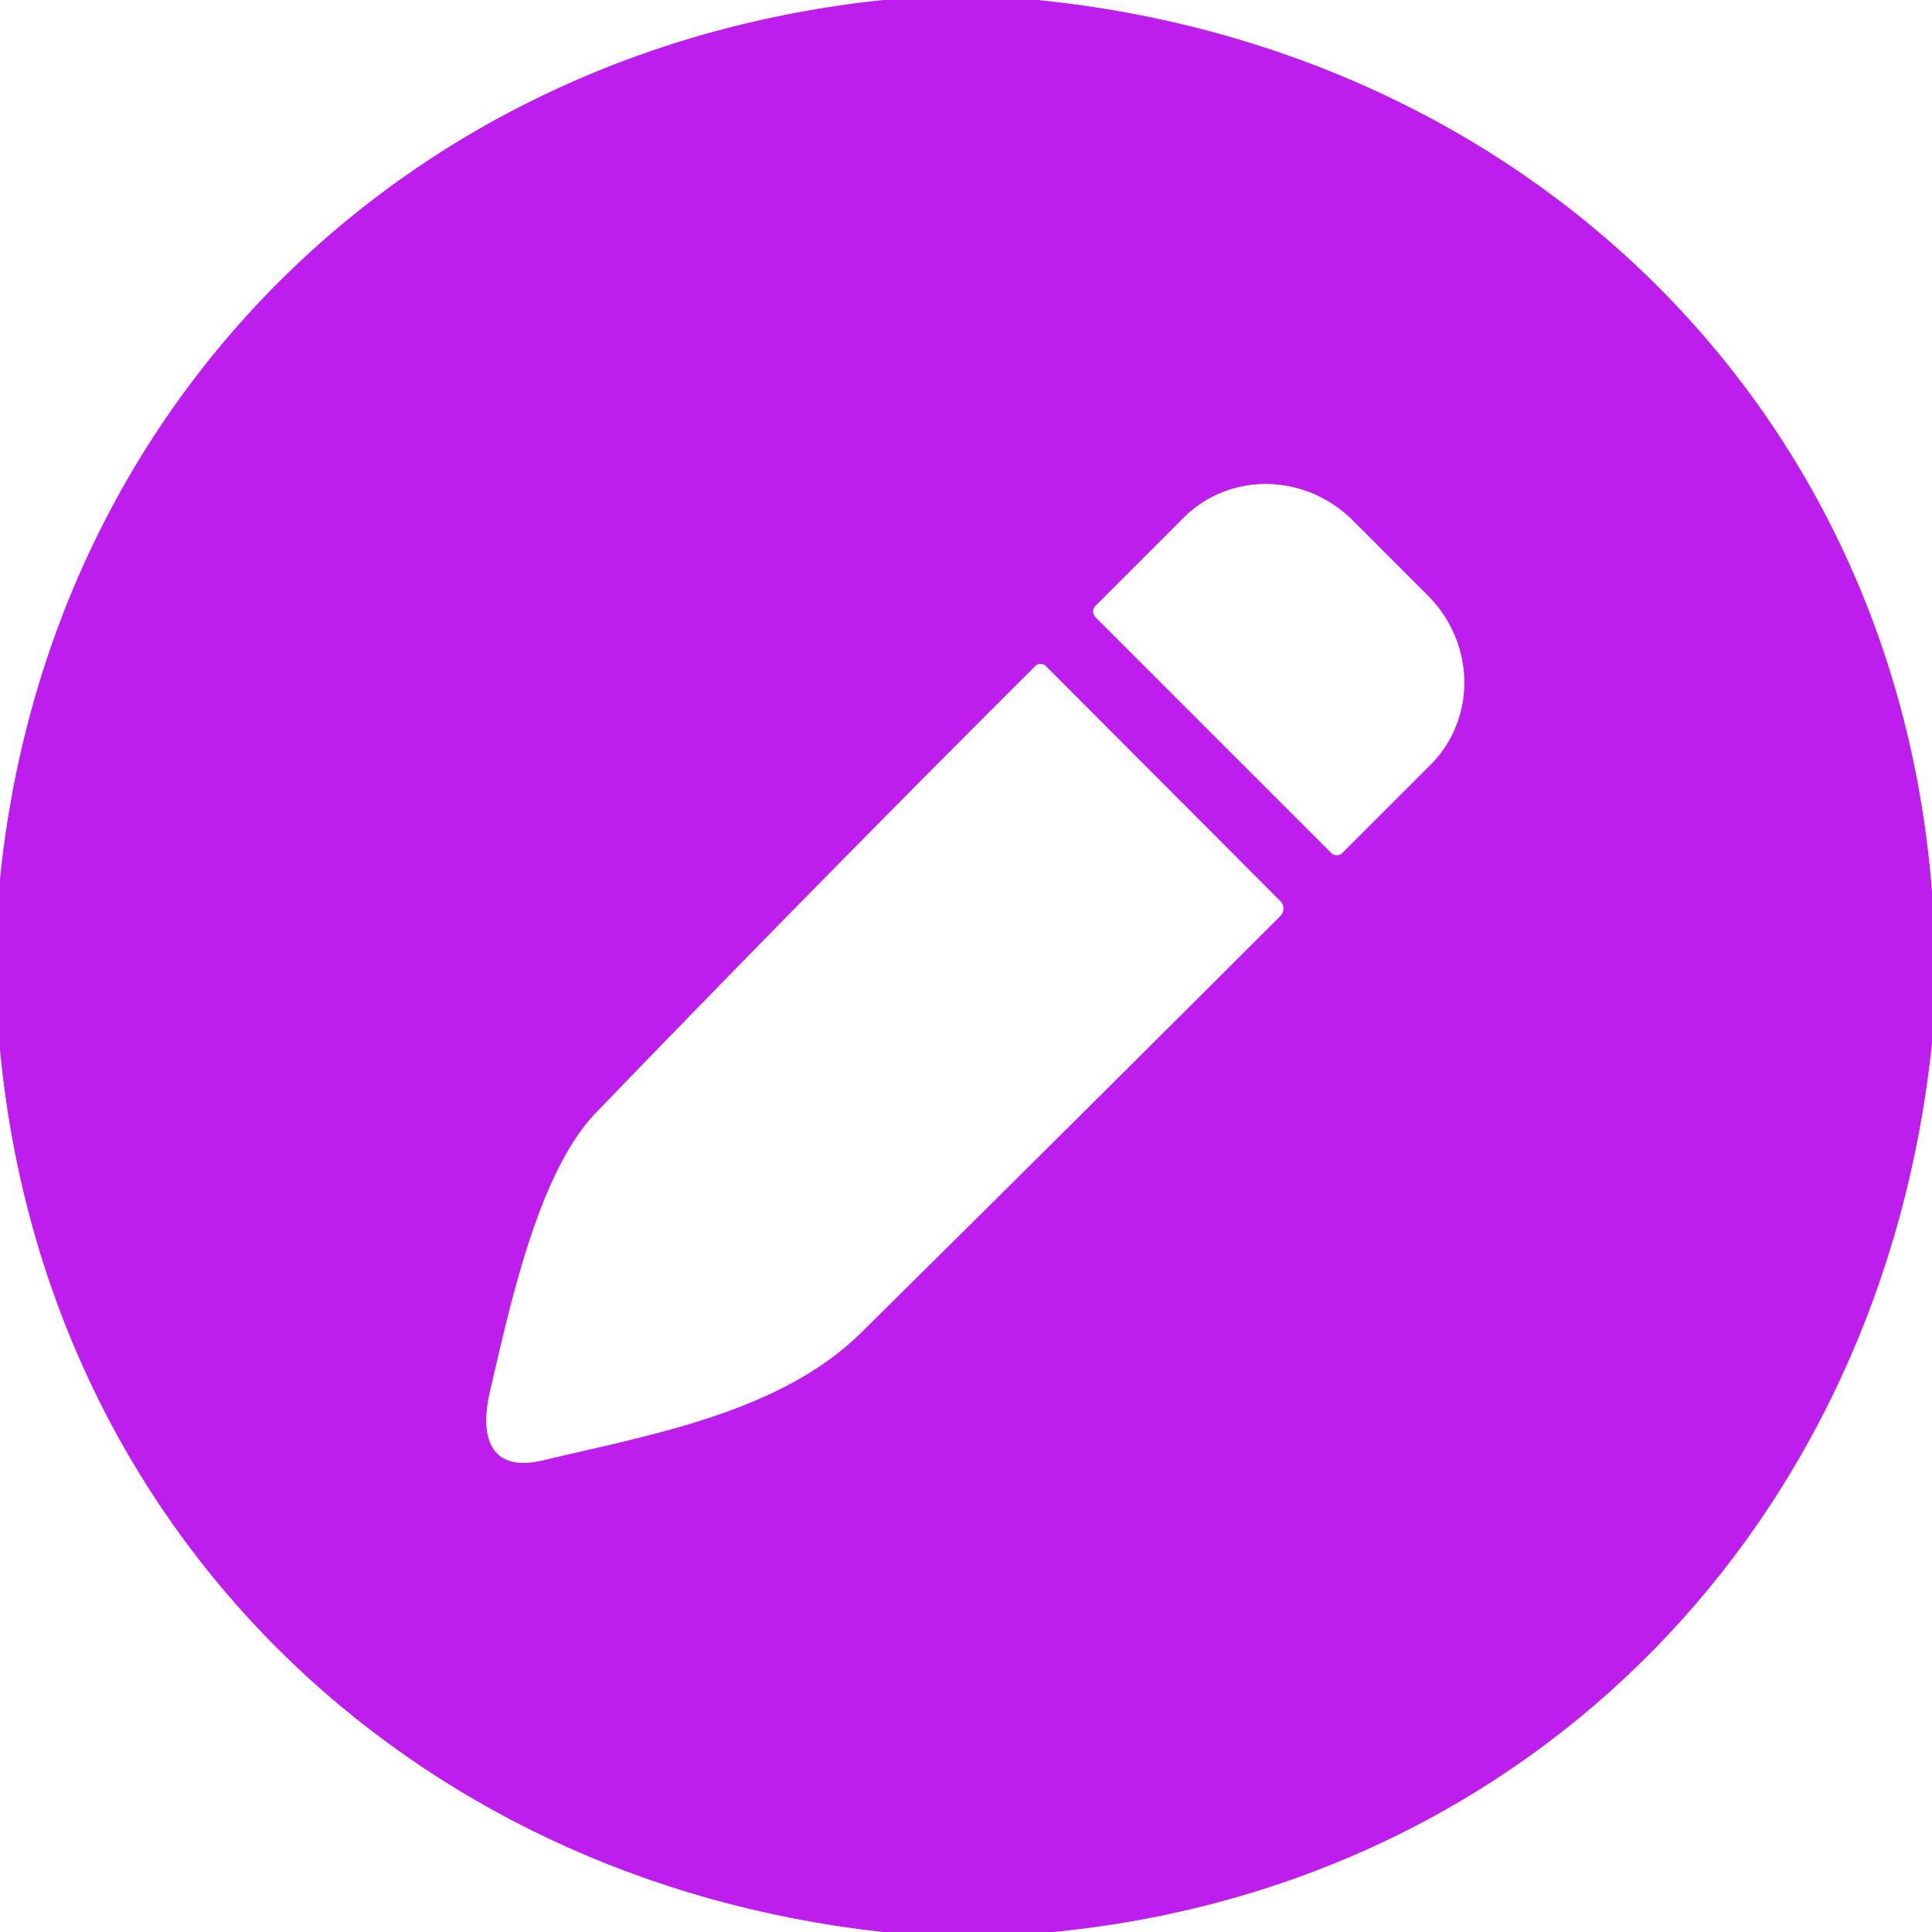 <?xml version="1.0" encoding="UTF-8" standalone="no"?>
<!DOCTYPE svg PUBLIC "-//W3C//DTD SVG 1.1//EN" "http://www.w3.org/Graphics/SVG/1.1/DTD/svg11.dtd">
<svg xmlns="http://www.w3.org/2000/svg" version="1.1" viewBox="0.00 0.00 128.00 128.00">
<rect x="0.00" y="0.00" width="128.00" height="128.00" fill="#333333" stroke="none"/>
<g stroke-width="2.00" fill="none" stroke-linecap="butt">
<path stroke="#de8ff6" vector-effect="non-scaling-stroke" d="
  M 58.56 0.00
  C 27.01 3.28 3.18 26.68 0.00 58.28"
/>
<path stroke="#de8ff6" vector-effect="non-scaling-stroke" d="
  M 68.80 0.00
  C 100.77 3.23 125.48 26.65 128.00 59.04"
/>
<path stroke="#de8ff6" vector-effect="non-scaling-stroke" d="
  M 128.00 69.16
  C 124.68 100.80 101.66 124.85 69.84 128.00"
/>
<path stroke="#de8ff6" vector-effect="non-scaling-stroke" d="
  M 58.44 128.00
  C 26.87 124.50 3.02 101.24 0.00 69.60"
/>
<path stroke="#de8ff6" vector-effect="non-scaling-stroke" d="
  M 72.58 40.89
  L 88.19 56.50
  A 0.53 0.53 0.0 0 0 88.94 56.50
  L 94.78 50.66
  A 8.05 7.79 45.0 0 0 94.60 39.46
  L 89.62 34.48
  A 8.05 7.79 45.0 0 0 78.42 34.30
  L 72.58 40.14
  A 0.53 0.53 0.0 0 0 72.58 40.89"
/>
<path stroke="#de8ff6" vector-effect="non-scaling-stroke" d="
  M 39.48 73.73
  C 35.69 77.66 33.82 86.35 32.45 92.26
  C 31.81 95.05 32.35 97.62 36.01 96.74
  C 43.00 95.07 51.68 93.60 57.04 88.30
  Q 71.03 74.47 84.83 60.68
  A 0.69 0.69 0.0 0 0 84.83 59.71
  L 69.30 44.14
  A 0.50 0.50 0.0 0 0 68.59 44.13
  Q 53.92 58.76 39.48 73.73"
/>
</g>
<path fill="#ffffff" d="
  M 0.00 0.00
  L 58.56 0.00
  C 27.01 3.28 3.18 26.68 0.00 58.28
  L 0.00 0.00
  Z"
/>
<path fill="#bd1eed" d="
  M 58.56 0.00
  L 68.80 0.00
  C 100.77 3.23 125.48 26.65 128.00 59.04
  L 128.00 69.16
  C 124.68 100.80 101.66 124.85 69.84 128.00
  L 58.44 128.00
  C 26.87 124.50 3.02 101.24 0.00 69.60
  L 0.00 58.28
  C 3.18 26.68 27.01 3.28 58.56 0.00
  Z
  M 72.58 40.89
  L 88.19 56.50
  A 0.53 0.53 0.0 0 0 88.94 56.50
  L 94.78 50.66
  A 8.05 7.79 45.0 0 0 94.60 39.46
  L 89.62 34.48
  A 8.05 7.79 45.0 0 0 78.42 34.30
  L 72.58 40.14
  A 0.53 0.53 0.0 0 0 72.58 40.89
  Z
  M 39.48 73.73
  C 35.69 77.66 33.82 86.35 32.45 92.26
  C 31.81 95.05 32.35 97.62 36.01 96.74
  C 43.00 95.07 51.68 93.60 57.04 88.30
  Q 71.03 74.47 84.83 60.68
  A 0.69 0.69 0.0 0 0 84.83 59.71
  L 69.30 44.14
  A 0.50 0.50 0.0 0 0 68.59 44.13
  Q 53.92 58.76 39.48 73.73
  Z"
/>
<path fill="#ffffff" d="
  M 68.80 0.00
  L 128.00 0.00
  L 128.00 59.04
  C 125.48 26.65 100.77 3.23 68.80 0.00
  Z"
/>
<path fill="#ffffff" d="
  M 72.58 40.89
  A 0.53 0.53 0.0 0 1 72.58 40.14
  L 78.42 34.30
  A 8.05 7.79 45.0 0 1 89.62 34.48
  L 94.60 39.46
  A 8.05 7.79 45.0 0 1 94.78 50.66
  L 88.94 56.50
  A 0.53 0.53 0.0 0 1 88.19 56.50
  L 72.58 40.89
  Z"
/>
<path fill="#ffffff" d="
  M 32.45 92.26
  C 33.82 86.35 35.69 77.66 39.48 73.73
  Q 53.92 58.76 68.59 44.13
  A 0.50 0.50 0.0 0 1 69.30 44.14
  L 84.83 59.71
  A 0.69 0.69 0.0 0 1 84.83 60.68
  Q 71.03 74.47 57.04 88.30
  C 51.68 93.60 43.00 95.07 36.01 96.74
  C 32.35 97.62 31.81 95.05 32.45 92.26
  Z"
/>
<path fill="#ffffff" d="
  M 128.00 69.16
  L 128.00 128.00
  L 69.84 128.00
  C 101.66 124.85 124.68 100.80 128.00 69.16
  Z"
/>
<path fill="#ffffff" d="
  M 0.00 69.60
  C 3.02 101.24 26.87 124.50 58.44 128.00
  L 0.00 128.00
  L 0.00 69.60
  Z"
/>
</svg>
